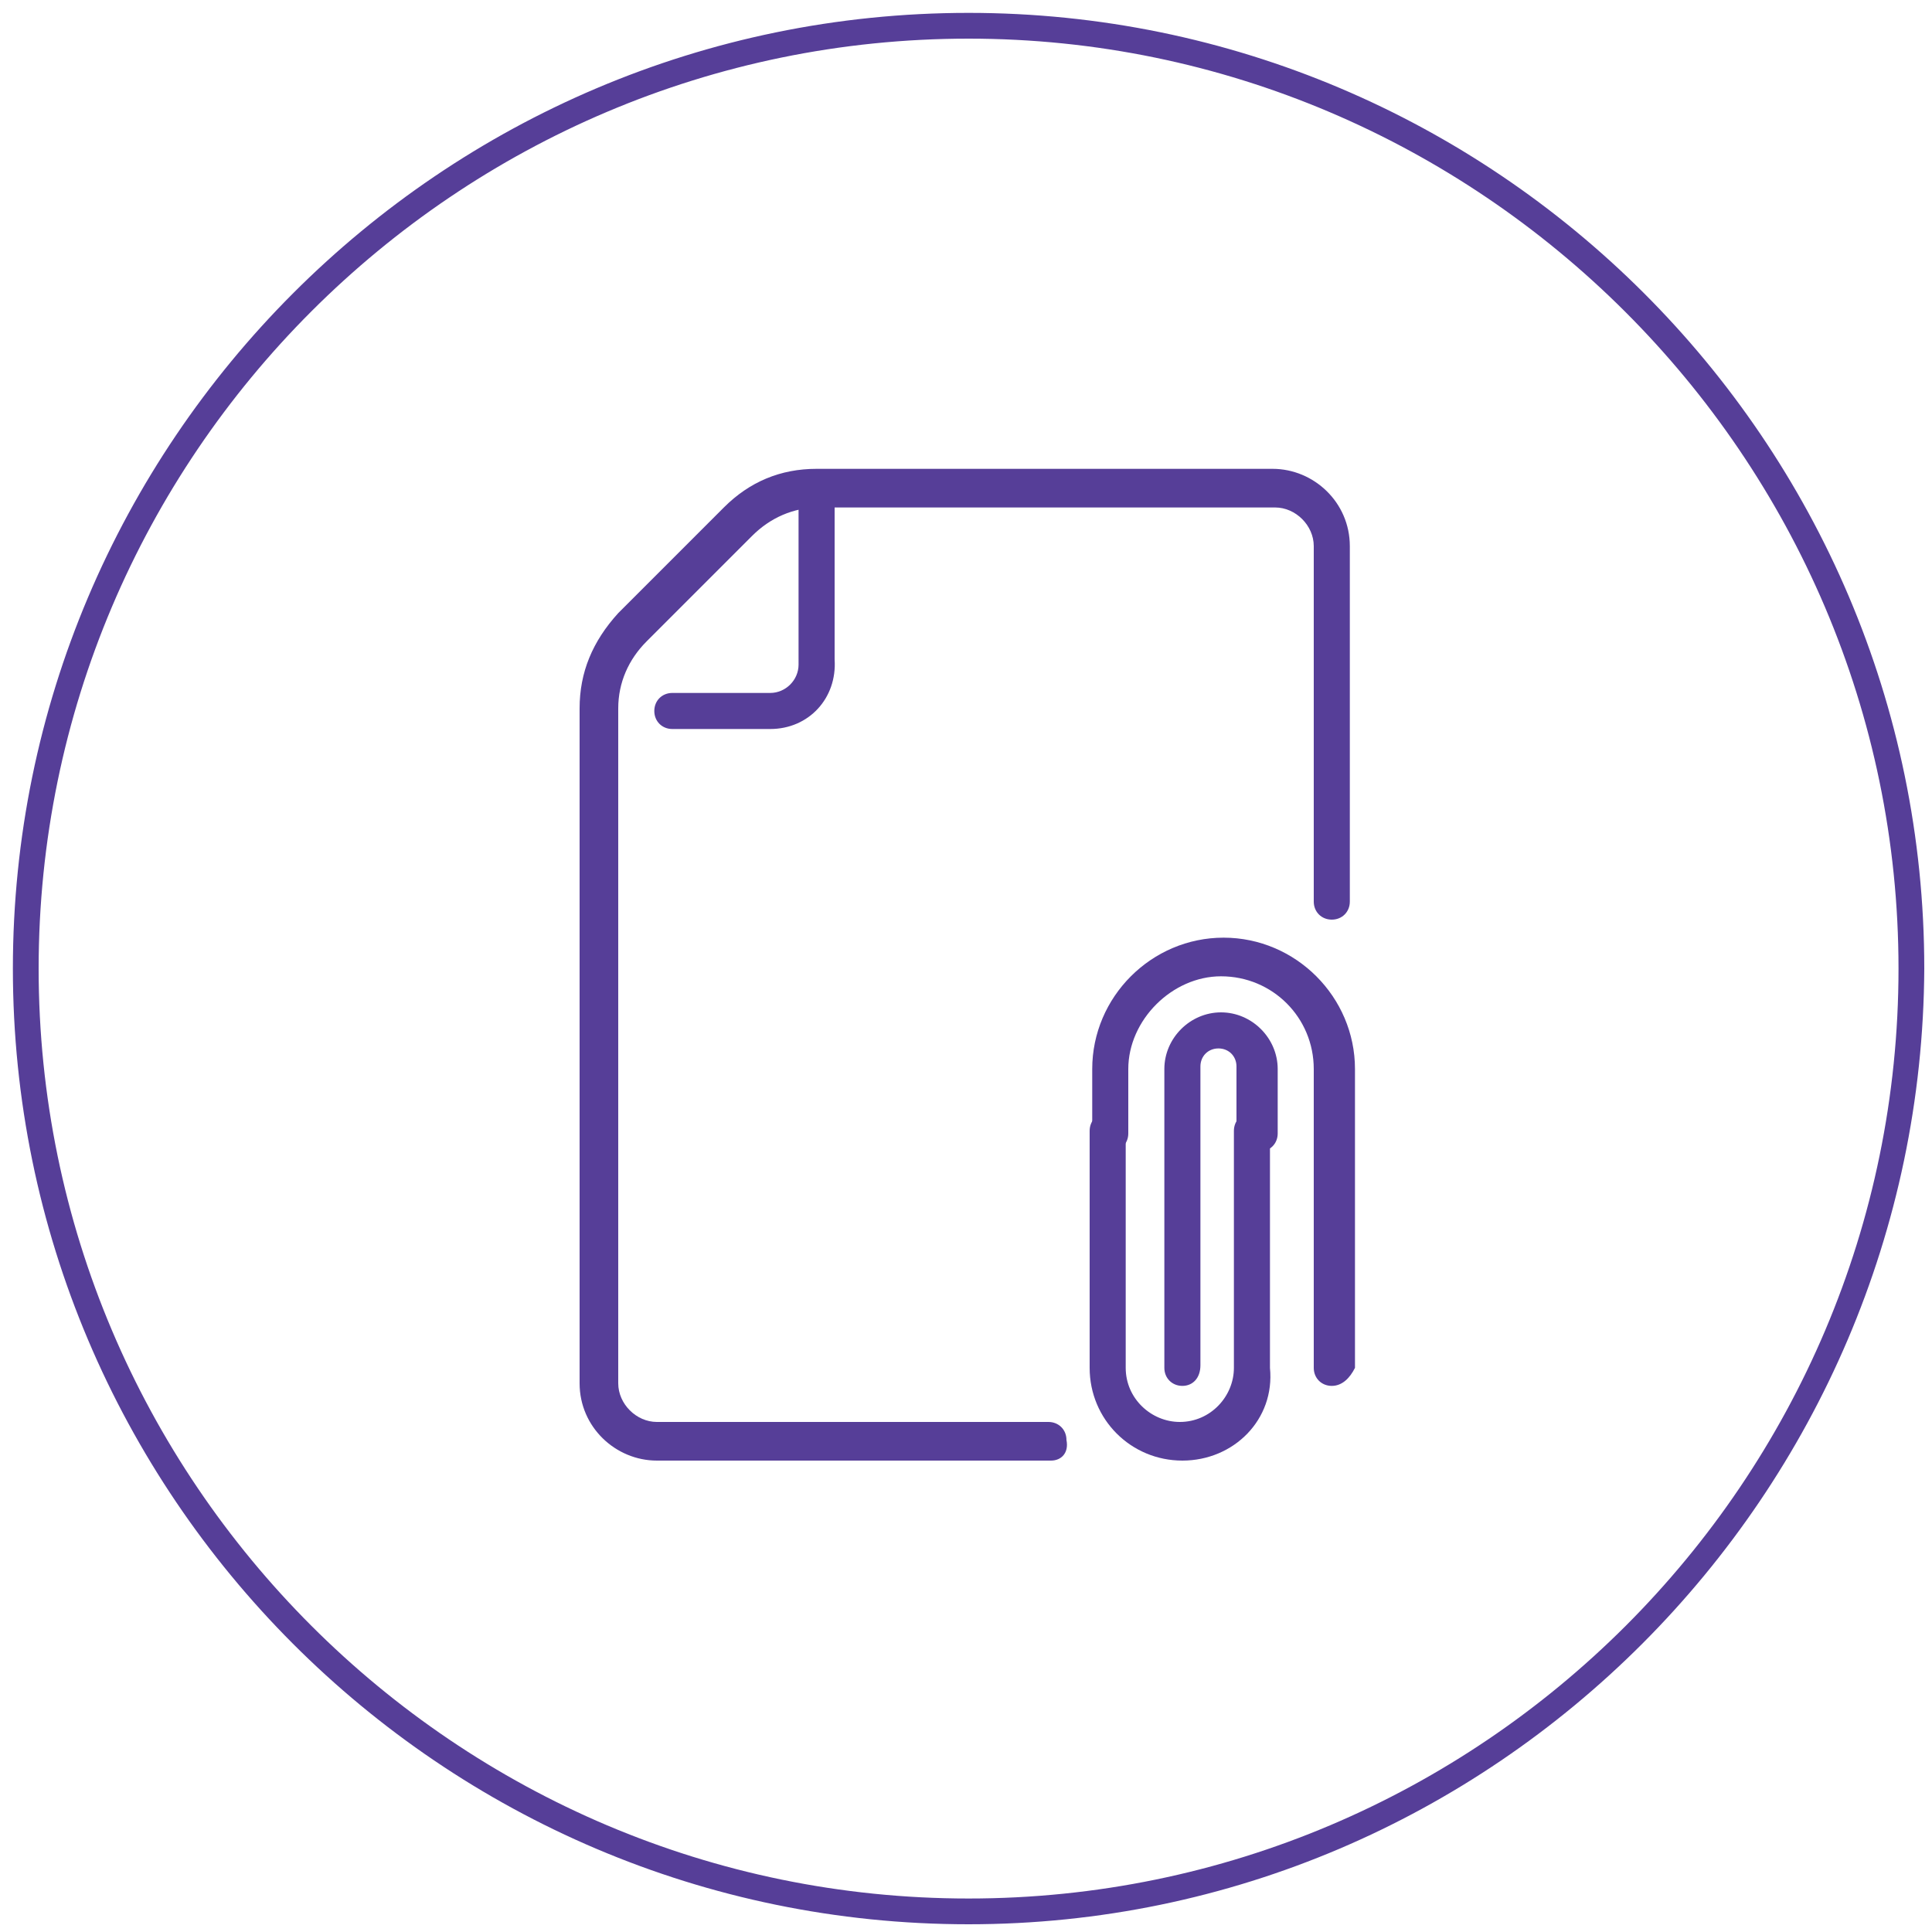 <?xml version="1.0" encoding="utf-8"?>
<!-- Generator: Adobe Illustrator 27.4.1, SVG Export Plug-In . SVG Version: 6.00 Build 0)  -->
<svg version="1.1" id="Layer_1" xmlns="http://www.w3.org/2000/svg" xmlns:xlink="http://www.w3.org/1999/xlink" x="0px" y="0px"
	 viewBox="0 0 75 75" style="enable-background:new 0 0 75 75;" xml:space="preserve">
<style type="text/css">
	.st0{display:none;}
	.st1{display:inline;}
	.st2{fill:#FFFFFF;}
	.st3{display:inline;fill:#FFFFFF;}
	.st4{fill:#563E98;}
</style>
<g id="Layer_2_00000110439374999445586000000005882233618878351295_" class="st0">
	<g class="st1">
		<g>
			<path class="st2" d="M51.2,60.9H23.8v-4.5c-0.6,0-1.2-0.2-1.6-0.7l0,0c-0.9-1.1-1.1-3.2-1.1-4.7c0-1.2,0.2-3.2,0.6-3.7l0,0
				l2.1-1.8v-4.6h27.3v4.6l2.1,1.8l0,0c0.4,0.5,0.6,2.5,0.6,3.7c0,1.5-0.2,3.6-1.1,4.7l0,0c-0.4,0.5-1,0.7-1.6,0.7
				C51.2,56.4,51.2,60.9,51.2,60.9z M25,59.7h25v-3.3c0,0-0.1,0-0.1,0c-1.9,0-3.3-0.1-4-0.8c-0.3-0.3-0.4-0.6-0.4-1l0-5.7
				c0-0.7,0.4-1.2,1.1-1.2l0,0l3.5,0v-0.2v-5.6H25v5.5v0.2l3.5,0l0,0c0.7,0.1,1.1,0.5,1.1,1.2l0,5.7c0,0.4-0.1,0.7-0.4,1
				c-0.7,0.7-2.1,0.8-4,0.8c0,0-0.1,0-0.1,0C25,56.4,25,59.7,25,59.7z M23.1,54.9c0.3,0.3,1,0.3,1.7,0.3c0.1,0,0.2,0,0.3,0
				c1,0,2.8,0,3.2-0.4c0,0,0.1-0.1,0.1-0.2v-0.2h-2.6v-1.2h2.6v-0.7h-2.6v-1.2h2.6v-0.7h-2.6v-1.1h2.6v-0.6c0,0,0-0.1,0-0.1
				c0,0,0,0,0,0l-4.5,0l0-0.7h0v-0.7l0-0.5l-1.2,1c-0.1,0.3-0.4,1.6-0.4,3.1C22.3,52.9,22.6,54.3,23.1,54.9z M46.6,54.4v0.2
				c0,0.1,0,0.2,0.1,0.2c0.4,0.4,2.2,0.4,3.2,0.4c0.1,0,0.2,0,0.3,0c0.7,0,1.4,0,1.7-0.3c0.5-0.7,0.8-2,0.8-3.8
				c0-1.5-0.2-2.8-0.3-3.1l-1.2-1l0,0.6v0.8h0l0,0.5l-4.5,0c0,0,0,0,0,0c0,0,0,0,0,0.1v0.6h2.6v1.2h-2.6v0.7h2.6v1.2h-2.6v0.7h2.6
				v1.2L46.6,54.4L46.6,54.4z M46.6,48.8L46.6,48.8L46.6,48.8z M22.7,48L22.7,48z M36.9,56.8v-1.2c-0.5-0.1-1-0.3-1.4-0.6l-0.8,0.8
				l-0.8-0.8l0.8-0.8c-0.3-0.4-0.5-0.9-0.6-1.4H33v-1.2h1.2c0.1-0.5,0.3-1,0.6-1.4l-0.8-0.8l0.8-0.8l0.8,0.8
				c0.4-0.3,0.9-0.5,1.4-0.6v-1.2h1.2V49c0.5,0.1,1,0.3,1.4,0.6l0.8-0.8l0.8,0.8l-0.8,0.8c0.3,0.4,0.5,0.9,0.6,1.4H42v1.2h-1.2
				c-0.1,0.5-0.3,1-0.6,1.4l0.8,0.8l-0.8,0.8l-0.8-0.8c-0.4,0.3-0.9,0.5-1.4,0.6v1.2L36.9,56.8z M37.5,50.1c-0.6,0-1.2,0.2-1.6,0.7
				c-0.4,0.4-0.7,1-0.7,1.6c0,0.6,0.2,1.2,0.7,1.6c0.4,0.4,1,0.7,1.6,0.7l0,0c0.6,0,1.2-0.2,1.6-0.7c0.4-0.4,0.7-1,0.7-1.6
				c0-0.6-0.2-1.2-0.7-1.6C38.7,50.3,38.1,50.1,37.5,50.1z M37.5,54c-0.4,0-0.8-0.2-1.2-0.5c-0.3-0.3-0.5-0.7-0.5-1.2
				c0-0.4,0.2-0.8,0.5-1.2c0.6-0.6,1.7-0.6,2.3,0l0,0c0.6,0.6,0.6,1.7,0,2.3C38.3,53.8,37.9,54,37.5,54z M37.5,51.8
				c-0.1,0-0.2,0-0.3,0.1S37,52.2,37,52.3c0,0.1,0,0.2,0.1,0.3c0.2,0.2,0.5,0.2,0.7,0c0.2-0.2,0.2-0.5,0-0.7
				C37.8,51.9,37.6,51.8,37.5,51.8z M22.3,46l-1.1,0l0-2.6c0-3.8,4.4-6.6,11.7-7.6l0.2,0l4.2,3.2l4.2-3.2l0.2,0
				c3.3,0.4,6.2,1.2,8.3,2.4c2.4,1.3,3.7,3.2,3.7,5.2l0,2.7l-1.2,0l0-2.7c0-3.8-5.5-5.8-10.7-6.4l-4.6,3.5L32.8,37
				c-3,0.4-5.5,1.2-7.4,2.2c-2,1.2-3,2.5-3,4.2L22.3,46z M37.3,34.7c-2.9,0-5.5-1.5-6.9-4c-0.5-0.9-0.8-2.2-1-3.4
				c-1-0.4-1.7-1.4-1.7-2.6c0-0.9,0.4-1.6,1-2v0c0.1-1.8,0.2-3.5,0.2-5.2v0c0.2-1.7,1.2-3.1,2.9-4.1c1.4-0.9,3.3-1.3,5.3-1.3l0,0
				c2,0,3.8,0.5,5.3,1.3c1.7,1,2.7,2.4,2.9,4.1v0c0.1,1.8,0.2,3.5,0.2,5.2v0c0.7,0.4,1.1,1.1,1.1,2c0,1.2-0.7,2.2-1.7,2.6
				c-0.2,1.1-0.5,2.5-1,3.4C42.8,33.2,40.3,34.7,37.3,34.7z M29.4,23.9C29.1,24,29,24.4,29,24.8c0,0.8,0.5,1.5,1.1,1.6l0.4,0.1
				l0.1,0.4c0.2,1.5,0.6,2.7,0.9,3.4c1.1,2.1,3.3,3.4,5.9,3.4s4.7-1.3,5.9-3.4c0.3-0.6,0.7-1.8,0.9-3.4l0.1-0.4l0.4-0.1
				c0.6-0.1,1.1-0.8,1.1-1.6c0-0.4-0.2-0.8-0.4-0.9c-1.1,1.7-2.4,1.5-3.9,1.2c-0.3,0-0.5-0.1-0.8-0.1c-1.9-0.2-4.5-0.2-6.4,0
				c-0.3,0-0.6,0.1-0.8,0.1C31.8,25.3,30.5,25.5,29.4,23.9z M37.3,23.6c1.2,0,2.4,0.1,3.3,0.2c0.3,0,0.6,0.1,0.9,0.1
				c1.3,0.2,2,0.3,2.7-0.6c-4.5-1.1-9.3-1.1-13.9,0c0.7,0.9,1.4,0.8,2.7,0.6c0.3,0,0.6-0.1,0.9-0.1C35,23.6,36.2,23.6,37.3,23.6z
				 M37.3,21.3c2.4,0,4.9,0.3,7.3,0.9c-0.1-1.5-0.1-3-0.2-4.5C44.2,16,43,15,42,14.4c-1.3-0.8-2.9-1.2-4.7-1.2s-3.4,0.4-4.7,1.2
				c-0.9,0.6-2.1,1.6-2.3,3.3c-0.1,1.5-0.1,3-0.2,4.5C32.5,21.6,34.9,21.3,37.3,21.3z M37.3,20.2c-1.9,0-3.4-1-3.4-2.3
				c0-1.3,1.5-2.3,3.4-2.3c1.9,0,3.4,1,3.4,2.3C40.7,19.2,39.2,20.2,37.3,20.2z M37.3,16.8c-1,0-2.2,0.5-2.2,1.1s1.2,1.1,2.2,1.1
				s2.2-0.5,2.2-1.1C39.5,17.4,38.6,16.8,37.3,16.8z"/>
		</g>
	</g>
</g>
<g id="Layer_3" class="st0">
	<g class="st1">
		<path class="st2" d="M57.4,22h-6c-0.3,0-0.5,0.2-0.5,0.5s0.2,0.5,0.5,0.5h6c1,0,1.8,0.8,1.8,1.8v24.2c0,1-0.8,1.8-1.8,1.8h-15
			h-9.7h-15c-1,0-1.8-0.8-1.8-1.8V24.7c0-1,0.8-1.8,1.8-1.8h6c0.3,0,0.5-0.2,0.5-0.5S23.9,22,23.6,22h-6c-1.5,0-2.7,1.2-2.7,2.7
			v24.2c0,1.5,1.2,2.8,2.7,2.8h14.5v3.4h-2.2c-1.4,0-2.6,1.2-2.6,2.6c0,0.3,0.2,0.5,0.5,0.5h19.3c0.3,0,0.5-0.2,0.5-0.5
			c0-1.4-1.2-2.6-2.6-2.6h-2.2v-3.4h14.5c1.5,0,2.7-1.2,2.7-2.8V24.7C60.1,23.2,58.9,22,57.4,22z M46.6,57.2H28.4
			c0.2-0.7,0.8-1.2,1.6-1.2h2.7h9.7h2.7C45.8,56,46.4,56.5,46.6,57.2z M41.9,55h-8.8v-3.4h8.8C41.9,51.6,41.9,55,41.9,55z"/>
		<path class="st2" d="M18.6,48V25.8c0,0,0-0.1,0-0.2h5c0.3,0,0.5-0.2,0.5-0.5s-0.2-0.5-0.5-0.5h-5c-0.5,0-1,0.4-1,1V48
			c0,0.5,0.4,1,1,1h6.7h24.4h6.7c0.5,0,1-0.4,1-1V25.6c0-0.5-0.4-1-1-1h-5c-0.3,0-0.5,0.2-0.5,0.5s0.2,0.5,0.5,0.5l5,0l0,22.4h-6.2
			V19.3c0-0.3-0.2-0.5-0.5-0.5H25.3c-0.3,0-0.5,0.2-0.5,0.5V48L18.6,48z M25.8,19.8h23.4V48H25.8V19.8z"/>
		<path class="st2" d="M47.2,40.6H33.9c-0.3,0-0.5,0.2-0.5,0.5c0,0.3,0.2,0.5,0.5,0.5h13.3c0.3,0,0.5-0.2,0.5-0.5
			C47.6,40.9,47.4,40.6,47.2,40.6z"/>
		<path class="st2" d="M47.2,42.4H33.9c-0.3,0-0.5,0.2-0.5,0.5c0,0.3,0.2,0.5,0.5,0.5h13.3c0.3,0,0.5-0.2,0.5-0.5
			C47.6,42.6,47.4,42.4,47.2,42.4z"/>
		<path class="st2" d="M47.2,44.2H33.9c-0.3,0-0.5,0.2-0.5,0.5c0,0.3,0.2,0.5,0.5,0.5h13.3c0.3,0,0.5-0.2,0.5-0.5
			C47.6,44.4,47.4,44.2,47.2,44.2z"/>
		<path class="st2" d="M32,40.6h-4.1c-0.3,0-0.5,0.2-0.5,0.5v4.2c0,0.3,0.2,0.5,0.5,0.5H32c0.3,0,0.5-0.2,0.5-0.5v-4.2
			C32.4,40.9,32.2,40.6,32,40.6z M31.5,44.8h-3.2v-3.2h3.2V44.8z"/>
		<path class="st2" d="M47.2,31.7H33.9c-0.3,0-0.5,0.2-0.5,0.5c0,0.3,0.2,0.5,0.5,0.5h13.3c0.3,0,0.5-0.2,0.5-0.5
			C47.6,32,47.4,31.7,47.2,31.7z"/>
		<path class="st2" d="M47.2,33.5H33.9c-0.3,0-0.5,0.2-0.5,0.5c0,0.3,0.2,0.5,0.5,0.5h13.3c0.3,0,0.5-0.2,0.5-0.5
			C47.6,33.7,47.4,33.5,47.2,33.5z"/>
		<path class="st2" d="M47.2,35.3H33.9c-0.3,0-0.5,0.2-0.5,0.5c0,0.3,0.2,0.5,0.5,0.5h13.3c0.3,0,0.5-0.2,0.5-0.5
			C47.6,35.5,47.4,35.3,47.2,35.3z"/>
		<path class="st2" d="M32,31.7h-4.1c-0.3,0-0.5,0.2-0.5,0.5v4.1c0,0.3,0.2,0.5,0.5,0.5H32c0.3,0,0.5-0.2,0.5-0.5v-4.1
			C32.4,32,32.2,31.7,32,31.7z M31.5,35.9h-3.2v-3.2h3.2V35.9z"/>
		<path class="st2" d="M47.2,22.8H33.9c-0.3,0-0.5,0.2-0.5,0.5s0.2,0.5,0.5,0.5h13.3c0.3,0,0.5-0.2,0.5-0.5
			C47.6,23,47.4,22.8,47.2,22.8z"/>
		<path class="st2" d="M47.2,24.6H33.9c-0.3,0-0.5,0.2-0.5,0.5s0.2,0.5,0.5,0.5h13.3c0.3,0,0.5-0.2,0.5-0.5
			C47.6,24.8,47.4,24.6,47.2,24.6z"/>
		<path class="st2" d="M47.2,26.4H33.9c-0.3,0-0.5,0.2-0.5,0.5s0.2,0.5,0.5,0.5h13.3c0.3,0,0.5-0.2,0.5-0.5
			C47.6,26.6,47.4,26.4,47.2,26.4z"/>
		<path class="st2" d="M32,22.8h-4.1c-0.3,0-0.5,0.2-0.5,0.5v4.1c0,0.3,0.2,0.5,0.5,0.5H32c0.3,0,0.5-0.2,0.5-0.5v-4.1
			C32.4,23,32.2,22.8,32,22.8z M31.5,27h-3.2v-3.2h3.2V27z"/>
	</g>
</g>
<g id="Layer_4" class="st0">
	<path class="st3" d="M54.4,17.2H20.6c-2.7,0-5,2.2-5,5v25.1c0,2.7,2.2,5,5,5H33v6.1h-4.4c-0.4,0-0.7,0.3-0.7,0.7s0.3,0.7,0.7,0.7
		h5.2h7.5h5.2c0.4,0,0.7-0.3,0.7-0.7s-0.3-0.7-0.7-0.7H42v-6.1h12.3c2.7,0,5-2.2,5-5V22.2C59.3,19.5,57.1,17.2,54.4,17.2z
		 M20.6,18.7h33.7c1.9,0,3.5,1.6,3.5,3.5v23.4H38.2v-6.4h11.1c0.4,0,0.7-0.3,0.7-0.7s-0.3-0.7-0.7-0.7H37.4c-0.4,0-0.7,0.3-0.7,0.7
		v5.5L26.7,34l9.9-9.9v5.5c0,0.4,0.3,0.7,0.7,0.7h11.9c0.4,0,0.7-0.3,0.7-0.7s-0.3-0.7-0.7-0.7H38.2v-6.5c0-0.3-0.2-0.6-0.5-0.7
		s-0.6,0-0.8,0.2L25.2,33.5C25.1,33.6,25,33.8,25,34c0,0.2,0.1,0.4,0.2,0.5l11.1,11.1H17.1V22.2C17.1,20.3,18.7,18.7,20.6,18.7z
		 M40.5,58.3h-6.1v-6.1h6.1V58.3z M54.4,50.8H41.3h-7.5H20.6c-1.9,0-3.5-1.6-3.5-3.5v-0.2h40.7v0.2C57.9,49.2,56.3,50.8,54.4,50.8z"
		/>
</g>
<g id="Layer_5" class="st0">
	<g class="st1">
		<g id="_x31_2_4_">
			<g>
				<g>
					<path class="st2" d="M56.9,50.2H18.1c-0.4,0-0.6-0.3-0.6-0.7V26.3c0-1.8,1.5-3.3,3.3-3.3h33.6c1.8,0,3.3,1.5,3.3,3.3v23.2
						C57.6,49.9,57.3,50.2,56.9,50.2z M18.7,48.9h37.6V26.3c0-1.1-0.9-2-2-2H20.7c-1.1,0-2,0.9-2,2C18.7,26.3,18.7,48.9,18.7,48.9z"
						/>
				</g>
			</g>
			<g>
				<g>
					<path class="st2" d="M57.1,54H17.9c-2.6,0-4.9-1.6-6.3-4.2c-0.1-0.2-0.1-0.4,0-0.6c0.1-0.2,0.3-0.3,0.6-0.3h50.8
						c0.2,0,0.4,0.1,0.5,0.3c0.1,0.2,0.1,0.4,0,0.6C62,52.4,59.7,54,57.1,54z M13.3,50.2c1.2,1.6,2.8,2.5,4.6,2.5h39.3
						c1.7,0,3.4-0.9,4.6-2.5H13.3z"/>
				</g>
			</g>
			<g>
				<g>
					<path class="st2" d="M23.6,30.1h-0.5c-0.4,0-0.6-0.3-0.6-0.6c0-0.4,0.3-0.6,0.6-0.6h0.5c0.4,0,0.6,0.3,0.6,0.6
						C24.3,29.8,24,30.1,23.6,30.1z"/>
				</g>
			</g>
			<g>
				<g>
					<path class="st2" d="M23.6,33.2h-0.5c-0.4,0-0.6-0.3-0.6-0.7s0.3-0.6,0.6-0.6h0.5c0.4,0,0.6,0.3,0.6,0.6S24,33.2,23.6,33.2z"/>
				</g>
			</g>
			<g>
				<g>
					<path class="st2" d="M23.6,36.3h-0.5c-0.4,0-0.6-0.3-0.6-0.7s0.3-0.7,0.6-0.7h0.5c0.4,0,0.6,0.3,0.6,0.7S24,36.3,23.6,36.3z"/>
				</g>
			</g>
			<g>
				<g>
					<path class="st2" d="M23.6,39.5h-0.5c-0.4,0-0.6-0.3-0.6-0.7s0.3-0.7,0.6-0.7h0.5c0.4,0,0.6,0.3,0.6,0.7
						C24.3,39.2,24,39.5,23.6,39.5z"/>
				</g>
			</g>
			<g>
				<g>
					<path class="st2" d="M23.6,42.6h-0.5c-0.4,0-0.6-0.3-0.6-0.7s0.3-0.7,0.6-0.7h0.5c0.4,0,0.6,0.3,0.6,0.7
						C24.3,42.3,24,42.6,23.6,42.6z"/>
				</g>
			</g>
			<g>
				<g>
					<path class="st2" d="M23.6,45.7h-0.5c-0.4,0-0.6-0.3-0.6-0.7s0.3-0.7,0.6-0.7h0.5c0.4,0,0.6,0.3,0.6,0.7S24,45.7,23.6,45.7z"/>
				</g>
			</g>
			<g>
				<g>
					<path class="st2" d="M34.3,30.1h-4.6c-0.4,0-0.6-0.3-0.6-0.6c0-0.4,0.3-0.6,0.6-0.6h4.6c0.4,0,0.7,0.3,0.7,0.6
						C34.9,29.8,34.6,30.1,34.3,30.1z"/>
				</g>
			</g>
			<g>
				<g>
					<path class="st2" d="M34.3,33.2h-4.6c-0.4,0-0.6-0.3-0.6-0.7s0.3-0.6,0.6-0.6h4.6c0.4,0,0.7,0.3,0.7,0.6S34.6,33.2,34.3,33.2z"
						/>
				</g>
			</g>
			<g>
				<g>
					<path class="st2" d="M42,36.3h-4.6c-0.4,0-0.7-0.3-0.7-0.7s0.3-0.7,0.7-0.7H42c0.4,0,0.7,0.3,0.7,0.7S42.4,36.3,42,36.3z"/>
				</g>
			</g>
			<g>
				<g>
					<path class="st2" d="M39.7,30.1h-2.3c-0.4,0-0.7-0.3-0.7-0.6c0-0.4,0.3-0.6,0.7-0.6h2.3c0.4,0,0.7,0.3,0.7,0.6
						C40.4,29.8,40.1,30.1,39.7,30.1z"/>
				</g>
			</g>
			<g>
				<g>
					<path class="st2" d="M47.7,33.2H37.5c-0.4,0-0.7-0.3-0.7-0.7s0.3-0.6,0.7-0.6h10.2c0.4,0,0.7,0.3,0.7,0.6S48,33.2,47.7,33.2z"
						/>
				</g>
			</g>
			<g>
				<g>
					<path class="st2" d="M47.5,36.3h-2.3c-0.4,0-0.7-0.3-0.7-0.7s0.3-0.7,0.7-0.7h2.3c0.4,0,0.7,0.3,0.7,0.7S47.8,36.3,47.5,36.3z"
						/>
				</g>
			</g>
			<g>
				<g>
					<path class="st2" d="M34.3,39.5h-4.6c-0.4,0-0.6-0.3-0.6-0.7s0.3-0.7,0.6-0.7h4.6c0.4,0,0.7,0.3,0.7,0.7
						C34.9,39.2,34.6,39.5,34.3,39.5z"/>
				</g>
			</g>
			<g>
				<g>
					<path class="st2" d="M39.7,42.6h-4.6c-0.4,0-0.7-0.3-0.7-0.7s0.3-0.7,0.7-0.7h4.6c0.4,0,0.7,0.3,0.7,0.7
						C40.4,42.3,40.1,42.6,39.7,42.6z"/>
				</g>
			</g>
			<g>
				<g>
					<path class="st2" d="M42,45.7h-4.6c-0.4,0-0.7-0.3-0.7-0.7s0.3-0.7,0.7-0.7H42c0.4,0,0.7,0.3,0.7,0.7S42.4,45.7,42,45.7z"/>
				</g>
			</g>
			<g>
				<g>
					<path class="st2" d="M32,42.6h-2.3c-0.4,0-0.6-0.3-0.6-0.7s0.3-0.7,0.6-0.7H32c0.4,0,0.6,0.3,0.6,0.7S32.3,42.6,32,42.6z"/>
				</g>
			</g>
			<g>
				<g>
					<path class="st2" d="M47.7,39.5H37.5c-0.4,0-0.7-0.3-0.7-0.7s0.3-0.7,0.7-0.7h10.2c0.4,0,0.7,0.3,0.7,0.7
						C48.3,39.2,48,39.5,47.7,39.5z"/>
				</g>
			</g>
			<g>
				<g>
					<path class="st2" d="M47.5,45.7h-2.3c-0.4,0-0.7-0.3-0.7-0.7s0.3-0.7,0.7-0.7h2.3c0.4,0,0.7,0.3,0.7,0.7S47.8,45.7,47.5,45.7z"
						/>
				</g>
			</g>
		</g>
		<g>
			<g>
				<path class="st2" d="M43,23h-1c0-2.5-2-4.5-4.5-4.5S33,20.5,33,23h-1c0-3,2.5-5.5,5.5-5.5C40.5,17.5,43,20,43,23z"/>
			</g>
			<g>
				<path class="st2" d="M40.5,23h-1c0-1.1-0.9-2-2-2s-2,0.9-2,2h-1c0-1.6,1.3-3,3-3C39.1,20,40.5,21.4,40.5,23z"/>
			</g>
			<g>
				<polygon class="st2" points="47.7,23 46.7,23 46.7,22.5 45.3,22 44.8,20 45.7,18.8 45.2,18 43.8,18.2 42.3,16.8 42.5,15.3 
					41.7,14.8 40.5,15.7 38.5,15.2 38,13.8 37,13.8 36.5,15.2 34.5,15.7 33.3,14.8 32.5,15.3 32.7,16.8 31.2,18.2 29.8,18 
					29.3,18.8 30.2,20 29.7,22 28.3,22.5 28.3,23 27.3,23 27.3,21.9 28.8,21.2 29.1,20.2 28.1,18.9 29.2,16.9 30.9,17.1 31.6,16.4 
					31.4,14.7 33.4,13.6 34.7,14.6 35.7,14.3 36.3,12.8 38.7,12.8 39.3,14.3 40.3,14.6 41.6,13.6 43.6,14.7 43.4,16.4 44.1,17.1 
					45.8,16.9 46.9,18.9 45.9,20.2 46.2,21.2 47.7,21.9 				"/>
			</g>
		</g>
	</g>
</g>
<g id="Layer_6" class="st0">
	<g class="st1">
		<path class="st2" d="M58.8,43.2c0,0-0.1,0-0.2,0c-0.4-0.1-0.6-0.5-0.5-0.9c0.4-1.5,0.5-3.1,0.5-4.7c0-11.4-9.2-20.6-20.6-20.6
			s-20.6,9.2-20.6,20.6c0,1.5,0.1,2.9,0.5,4.3c0.1,0.4-0.2,0.8-0.6,0.9s-0.8-0.2-0.9-0.6c-0.3-1.5-0.5-3.1-0.5-4.6
			c0-5.9,2.3-11.4,6.5-15.6s9.7-6.4,15.6-6.4s11.4,2.3,15.6,6.4s6.5,9.7,6.5,15.6c0,1.7-0.2,3.4-0.6,5C59.5,43,59.2,43.2,58.8,43.2z
			"/>
		<path class="st2" d="M38.1,39.6c-1.1,0-2-0.9-2-2s0.9-2,2-2s2,0.9,2,2C40.1,38.7,39.2,39.6,38.1,39.6z M38.1,37.1
			c-0.3,0-0.5,0.2-0.5,0.5s0.2,0.5,0.5,0.5c0.3,0,0.5-0.2,0.5-0.5S38.4,37.1,38.1,37.1z"/>
		<path class="st2" d="M49.7,35.3c-0.1,0-0.2,0-0.4-0.1C49.1,35.1,49,35,49,34.8c-1.3-5-5.8-8.4-10.9-8.4c-2.5,0-4.8,0.8-6.8,2.3
			c-0.3,0.2-0.8,0.2-1-0.1c-0.2-0.3-0.2-0.8,0.1-1c2.2-1.7,4.9-2.6,7.7-2.6c5.5,0,10.4,3.6,12.1,8.8l2.8-0.7c-2-6.5-8-11-14.9-11
			s-12.9,4.5-14.9,11l2.8,0.7c0.5-1.6,1.3-3.1,2.4-4.3c0.3-0.3,0.7-0.3,1-0.1c0.3,0.3,0.3,0.7,0.1,1c-1.1,1.3-1.9,2.8-2.3,4.5
			c0,0.2-0.2,0.3-0.3,0.4c-0.2,0.1-0.4,0.1-0.5,0.1l-4.2-1.1c-0.4-0.1-0.6-0.5-0.5-0.9c1.9-7.5,8.7-12.7,16.5-12.7
			s14.5,5.2,16.5,12.7c0.1,0.4-0.1,0.8-0.5,0.9l-4.2,1.1C49.8,35.3,49.7,35.3,49.7,35.3z"/>
		<path class="st2" d="M38.1,38.3c-0.2,0-0.4-0.1-0.6-0.3l-8.8-11.2c-0.2-0.3-0.2-0.8,0.1-1c0.3-0.2,0.8-0.2,1,0.1l8.8,11.2
			c0.2,0.3,0.2,0.8-0.1,1C38.4,38.3,38.2,38.3,38.1,38.3z"/>
		<g>
			<path class="st2" d="M19.7,48.5h-4.2c-0.4,0-0.7-0.3-0.7-0.7s0.3-0.7,0.7-0.7h4.2c0.4,0,0.7,0.3,0.7,0.7
				C20.4,48.2,20.1,48.5,19.7,48.5z"/>
			<path class="st2" d="M59.5,48.5h-4.2c-0.4,0-0.7-0.3-0.7-0.7s0.3-0.7,0.7-0.7h4.2c0.4,0,0.7,0.3,0.7,0.7
				C60.3,48.2,59.9,48.5,59.5,48.5z"/>
			<path class="st2" d="M51.7,49.6c-0.4,0-0.7-0.3-0.7-0.7v-2.1c0-0.4,0.3-0.7,0.7-0.7s0.7,0.3,0.7,0.7v2.1
				C52.5,49.2,52.1,49.6,51.7,49.6z"/>
			<path class="st2" d="M48.2,51.2c-0.4,0-0.7-0.3-0.7-0.7v-5.4c0-0.4,0.3-0.7,0.7-0.7s0.7,0.3,0.7,0.7v5.4
				C48.9,50.9,48.6,51.2,48.2,51.2z"/>
			<path class="st2" d="M44.6,52c-0.4,0-0.7-0.3-0.7-0.7v-7c0-0.4,0.3-0.7,0.7-0.7s0.7,0.3,0.7,0.7v7C45.3,51.7,45,52,44.6,52z"/>
			<path class="st2" d="M41,50.6c-0.4,0-0.7-0.3-0.7-0.7v-4.2c0-0.4,0.3-0.7,0.7-0.7s0.7,0.3,0.7,0.7v4.2
				C41.7,50.3,41.4,50.6,41,50.6z"/>
			<path class="st2" d="M37.5,49.6c-0.4,0-0.7-0.3-0.7-0.7v-2.1c0-0.4,0.3-0.7,0.7-0.7s0.7,0.3,0.7,0.7v2.1
				C38.2,49.2,37.8,49.6,37.5,49.6z"/>
			<path class="st2" d="M33.9,53c-0.4,0-0.7-0.3-0.7-0.7v-9c0-0.4,0.3-0.7,0.7-0.7s0.7,0.3,0.7,0.7v9C34.6,52.7,34.3,53,33.9,53z"/>
			<path class="st2" d="M30.3,55.4c-0.4,0-0.7-0.3-0.7-0.7V40.8c0-0.4,0.3-0.7,0.7-0.7s0.7,0.3,0.7,0.7v13.9
				C31,55.1,30.7,55.4,30.3,55.4z"/>
			<path class="st2" d="M26.8,53c-0.4,0-0.7-0.3-0.7-0.7v-9c0-0.4,0.3-0.7,0.7-0.7s0.7,0.3,0.7,0.7v9C27.5,52.7,27.1,53,26.8,53z"/>
			<path class="st2" d="M23.2,49.6c-0.4,0-0.7-0.3-0.7-0.7v-2.1c0-0.4,0.3-0.7,0.7-0.7s0.7,0.3,0.7,0.7v2.1
				C23.9,49.2,23.6,49.6,23.2,49.6z"/>
		</g>
	</g>
</g>
<g id="Layer_7" class="st0">
	<g class="st1">
		<g>
			<g>
				<path class="st2" d="M36.9,38.5H25.8c-0.5,0-1-0.5-1-1s0.5-1,1-1h11.1c0.5,0,1,0.5,1,1S37.5,38.5,36.9,38.5z"/>
			</g>
			<g>
				<path class="st2" d="M33.3,43.1h-7.5c-0.5,0-1-0.5-1-1s0.5-1,1-1h7.5c0.5,0,1,0.5,1,1S33.9,43.1,33.3,43.1z"/>
			</g>
			<g>
				<path class="st2" d="M33.3,33.9h-7.5c-0.5,0-1-0.5-1-1s0.5-1,1-1h7.5c0.5,0,1,0.5,1,1S33.9,33.9,33.3,33.9z"/>
			</g>
		</g>
		<g>
			<g>
				<path class="st2" d="M45.8,39.4c-2.1,0-3.9-1.7-3.9-3.9s1.7-3.9,3.9-3.9c2.1,0,3.9,1.7,3.9,3.9S48,39.4,45.8,39.4z M45.8,33.7
					c-1,0-1.9,0.8-1.9,1.9s0.8,1.9,1.9,1.9s1.9-0.8,1.9-1.9S46.9,33.7,45.8,33.7z"/>
			</g>
			<g>
				<path class="st2" d="M47.8,30.6h-4c-0.5,0-0.9-0.4-1-0.8L41,19.6c-0.2-0.9,0.1-1.7,0.6-2.4c0.6-0.7,1.4-1,2.2-1h3.9
					c0.9,0,1.7,0.4,2.2,1s0.8,1.5,0.6,2.4l-1.9,10.2C48.8,30.3,48.3,30.6,47.8,30.6z M44.7,28.6H47l1.7-9.4c0.1-0.4-0.1-0.6-0.2-0.8
					c-0.1-0.1-0.3-0.3-0.7-0.3h-3.9c-0.4,0-0.6,0.2-0.7,0.3c-0.1,0.1-0.3,0.4-0.2,0.8L44.7,28.6z"/>
			</g>
		</g>
		<g>
			<path class="st2" d="M25.2,58.9c-0.1,0-0.2,0-0.4-0.1c-0.4-0.2-0.6-0.5-0.6-0.9V51H23c-2.6,0-4.8-2.2-4.8-4.8V29.5
				c0-2.6,2.1-4.8,4.8-4.8h16.3c0.5,0,1,0.5,1,1s-0.5,1-1,1H23c-1.5,0-2.8,1.2-2.8,2.8v16.6c0,1.5,1.2,2.8,2.8,2.8h2.2
				c0.5,0,1,0.5,1,1v5.5l5.9-6.2c0.2-0.2,0.5-0.3,0.7-0.3H52c1.5,0,2.8-1.2,2.8-2.8V29.5c0-1.5-1.2-2.8-2.8-2.8c-0.5,0-1-0.5-1-1
				s0.5-1,1-1c2.6,0,4.8,2.1,4.8,4.8v16.6c0,2.6-2.2,4.8-4.8,4.8H33.3l-7.4,7.6C25.8,58.8,25.5,58.9,25.2,58.9z"/>
		</g>
	</g>
</g>
<g id="Layer_8" class="st0">
	<g class="st1">
		<path class="st2" d="M47.3,16.9H24.2c-1.1,0-2,0.9-2,2v30.7c0,1.1,0.9,2,2,2h21l0.7,1.2l-1.2-0.3c-1-0.3-2,0.2-2.5,1.1
			c-0.6,1.2,0.1,2.6,1.3,3l4.4,1.2c1.7,0.5,1.4,2.5,3.8,2.5c0.5,0,1-0.1,1.4-0.4l6.2-3.5c1.4-0.8,1.8-2.5,1-3.9l-4.2-7.3
			c-0.5-0.9-1.6-1.3-2.5-1c-0.6,0.2-1.1,0.7-1.3,1.2c0,0,0,0.1,0,0.1c-0.9-0.2-1.9,0.2-2.3,1c-0.1,0.1-0.1,0.2-0.2,0.4
			c-0.2,0-0.4,0-0.6,0v-28C49.3,17.7,48.4,16.9,47.3,16.9z M24.2,50.2c-0.4,0-0.7-0.3-0.7-0.7V18.8c0-0.4,0.3-0.7,0.7-0.7h23.1
			c0.4,0,0.7,0.3,0.7,0.7v28.6c-0.1,0.1-0.1,0.1-0.2,0.2l-1.9-3.4c-0.5-0.9-1.6-1.3-2.5-1c-0.7,0.2-1.2,0.8-1.4,1.5h-6.5
			c-0.4,0-0.7,0.3-0.7,0.7c0,0.4,0.3,0.7,0.7,0.7h6.7c0.2,0.4,1.3,2.3,2.3,4.1L24.2,50.2L24.2,50.2z M50.1,48.6
			c0.2,0.3,0.6,0.4,0.9,0.2s0.4-0.6,0.2-0.9l0,0c-0.2-0.3-0.2-0.5,0-0.7c0.2-0.3,0.5-0.4,0.8-0.4c0.3,0,0.5,0.1,0.6,0.4l0,0
			c0.2,0.3,0.6,0.4,0.9,0.2c0.3-0.2,0.4-0.6,0.2-0.9l0,0c-0.1-0.2-0.1-0.4,0-0.7c0.1-0.2,0.2-0.4,0.5-0.5c0.3-0.1,0.7,0.1,0.9,0.4
			l4.2,7.3c0.4,0.7,0.2,1.7-0.6,2.1l-6.2,3.5c-0.7,0.4-1.7,0.1-2.1-0.6c0,0,0-0.1-0.1-0.1c0,0,0,0,0,0c-0.5-0.8-1.2-1.4-2.1-1.6
			l-4.4-1.2c-0.5-0.1-0.7-0.6-0.5-1.1c0.2-0.3,0.6-0.5,1-0.4l2.8,0.8c0.3,0.1,0.5,0,0.7-0.2c0.2-0.2,0.2-0.5,0-0.7
			c-4.6-8.2-4.8-7.9-4.5-8.5c0.1-0.2,0.2-0.4,0.5-0.5c0.3-0.1,0.8,0.1,0.9,0.4l2.9,5.1l0,0c0.2,0.3,0.6,0.4,0.9,0.2
			c0.3-0.2,0.4-0.6,0.2-0.9c-0.2-0.3-0.2-0.5,0-0.7c0.2-0.3,0.5-0.4,0.8-0.4C49.7,48.2,50,48.3,50.1,48.6z"/>
		<path class="st2" d="M35.5,23.6h9.2c0.4,0,0.7-0.3,0.7-0.7c0-0.4-0.3-0.7-0.7-0.7h-9.2c-0.4,0-0.7,0.3-0.7,0.7
			C34.8,23.3,35.1,23.6,35.5,23.6z"/>
		<path class="st2" d="M35.5,26.9h9.2c0.4,0,0.7-0.3,0.7-0.7c0-0.4-0.3-0.7-0.7-0.7h-9.2c-0.4,0-0.7,0.3-0.7,0.7
			C34.8,26.6,35.1,26.9,35.5,26.9z"/>
		<path class="st2" d="M35.5,42.8h9.2c0.4,0,0.7-0.3,0.7-0.7c0-0.4-0.3-0.7-0.7-0.7h-9.2c-0.4,0-0.7,0.3-0.7,0.7
			C34.8,42.5,35.1,42.8,35.5,42.8z"/>
		<path class="st2" d="M26.8,37.2h4.7c0.4,0,0.7-0.3,0.7-0.7v-4.7c0-0.4-0.3-0.7-0.7-0.7h-4.7c-0.4,0-0.7,0.3-0.7,0.7v4.7
			C26.2,36.9,26.5,37.2,26.8,37.2z M27.5,32.5h3.4v3.4h-3.4V32.5z"/>
		<path class="st2" d="M35.5,33.2h9.2c0.4,0,0.7-0.3,0.7-0.7c0-0.4-0.3-0.7-0.7-0.7h-9.2c-0.4,0-0.7,0.3-0.7,0.7
			C34.8,32.9,35.1,33.2,35.5,33.2z"/>
		<path class="st2" d="M35.5,36.5h9.2c0.4,0,0.7-0.3,0.7-0.7c0-0.4-0.3-0.7-0.7-0.7h-9.2c-0.4,0-0.7,0.3-0.7,0.7
			C34.8,36.2,35.1,36.5,35.5,36.5z"/>
		<path class="st2" d="M32,22.4l-3.1,3.1L27.4,24c-0.3-0.3-0.7-0.3-0.9,0s-0.3,0.7,0,0.9l2,2c0.1,0.1,0.3,0.2,0.5,0.2
			s0.3-0.1,0.5-0.2l3.6-3.6c0.3-0.3,0.3-0.7,0-0.9S32.3,22.1,32,22.4z"/>
		<path class="st2" d="M32,41.6l-3.1,3.1l-1.5-1.5c-0.3-0.3-0.7-0.3-0.9,0s-0.3,0.7,0,0.9l2,2c0.1,0.1,0.3,0.2,0.5,0.2
			s0.3-0.1,0.5-0.2l3.6-3.6c0.3-0.3,0.3-0.7,0-0.9C32.7,41.3,32.3,41.3,32,41.6z"/>
	</g>
</g>
<g id="Layer_9">
	<g>
		<path class="st4" d="M40.8,56.7H25.5c-1.6,0-3-1.3-3-3V27.5c0-1.4,0.5-2.6,1.5-3.7l4.1-4.1c1-1,2.2-1.5,3.6-1.5h17.7
			c1.6,0,3,1.3,3,3V35c0,0.4-0.3,0.7-0.7,0.7S51,35.4,51,35V21.2c0-0.8-0.7-1.5-1.5-1.5H31.8c-1,0-1.9,0.4-2.6,1.1l-4.1,4.1
			c-0.7,0.7-1.1,1.6-1.1,2.6v26.2c0,0.8,0.7,1.5,1.5,1.5h15.2c0.4,0,0.7,0.3,0.7,0.7C41.5,56.4,41.2,56.7,40.8,56.7z"/>
		<path class="st4" d="M29.9,28.3h-3.8c-0.4,0-0.7-0.3-0.7-0.7s0.3-0.7,0.7-0.7h3.8c0.6,0,1.1-0.5,1.1-1.1V19c0-0.4,0.3-0.7,0.7-0.7
			c0.4,0,0.7,0.3,0.7,0.7v6.6C32.5,27.1,31.4,28.3,29.9,28.3z"/>
		<path class="st4" d="M51.7,53.8c-0.4,0-0.7-0.3-0.7-0.7V41.5c0-2-1.6-3.6-3.6-3.6c-1.9,0-3.6,1.7-3.6,3.6v2.5
			c0,0.4-0.3,0.7-0.7,0.7s-0.7-0.3-0.7-0.7v-2.5c0-2.8,2.3-5.1,5.1-5.1c2.8,0,5.1,2.3,5.1,5.1v11.6C52.4,53.5,52.1,53.8,51.7,53.8z"
			/>
		<path class="st4" d="M45.9,56.7c-2,0-3.6-1.6-3.6-3.6v-9.2c0-0.4,0.3-0.7,0.7-0.7s0.7,0.3,0.7,0.7v9.2c0,1.2,1,2.1,2.1,2.1
			c1.2,0,2.1-1,2.1-2.1v-9.2c0-0.4,0.3-0.7,0.7-0.7s0.7,0.3,0.7,0.7v9.2C49.5,55.1,47.9,56.7,45.9,56.7z"/>
		<path class="st4" d="M45.9,53.8c-0.4,0-0.7-0.3-0.7-0.7V41.5c0-1.2,1-2.2,2.2-2.2c1.2,0,2.2,1,2.2,2.2v2.5c0,0.4-0.3,0.7-0.7,0.7
			S48,44.4,48,43.9v-2.5c0-0.4-0.3-0.7-0.7-0.7c-0.4,0-0.7,0.3-0.7,0.7v11.6C46.6,53.5,46.3,53.8,45.9,53.8z"/>
	</g>
</g>
<g>
	<path class="st4" d="M37.6,74.7C17.1,74.7,0.5,58,0.5,37.6c0-20.4,16.6-37.1,37.1-37.1c20.4,0,37.1,16.6,37.1,37.1
		C74.6,58,58,74.7,37.6,74.7z M37.6,1.5C17.7,1.5,1.5,17.7,1.5,37.6s16.2,36.1,36.1,36.1s36.1-16.2,36.1-36.1S57.4,1.5,37.6,1.5z"/>
</g>
</svg>
